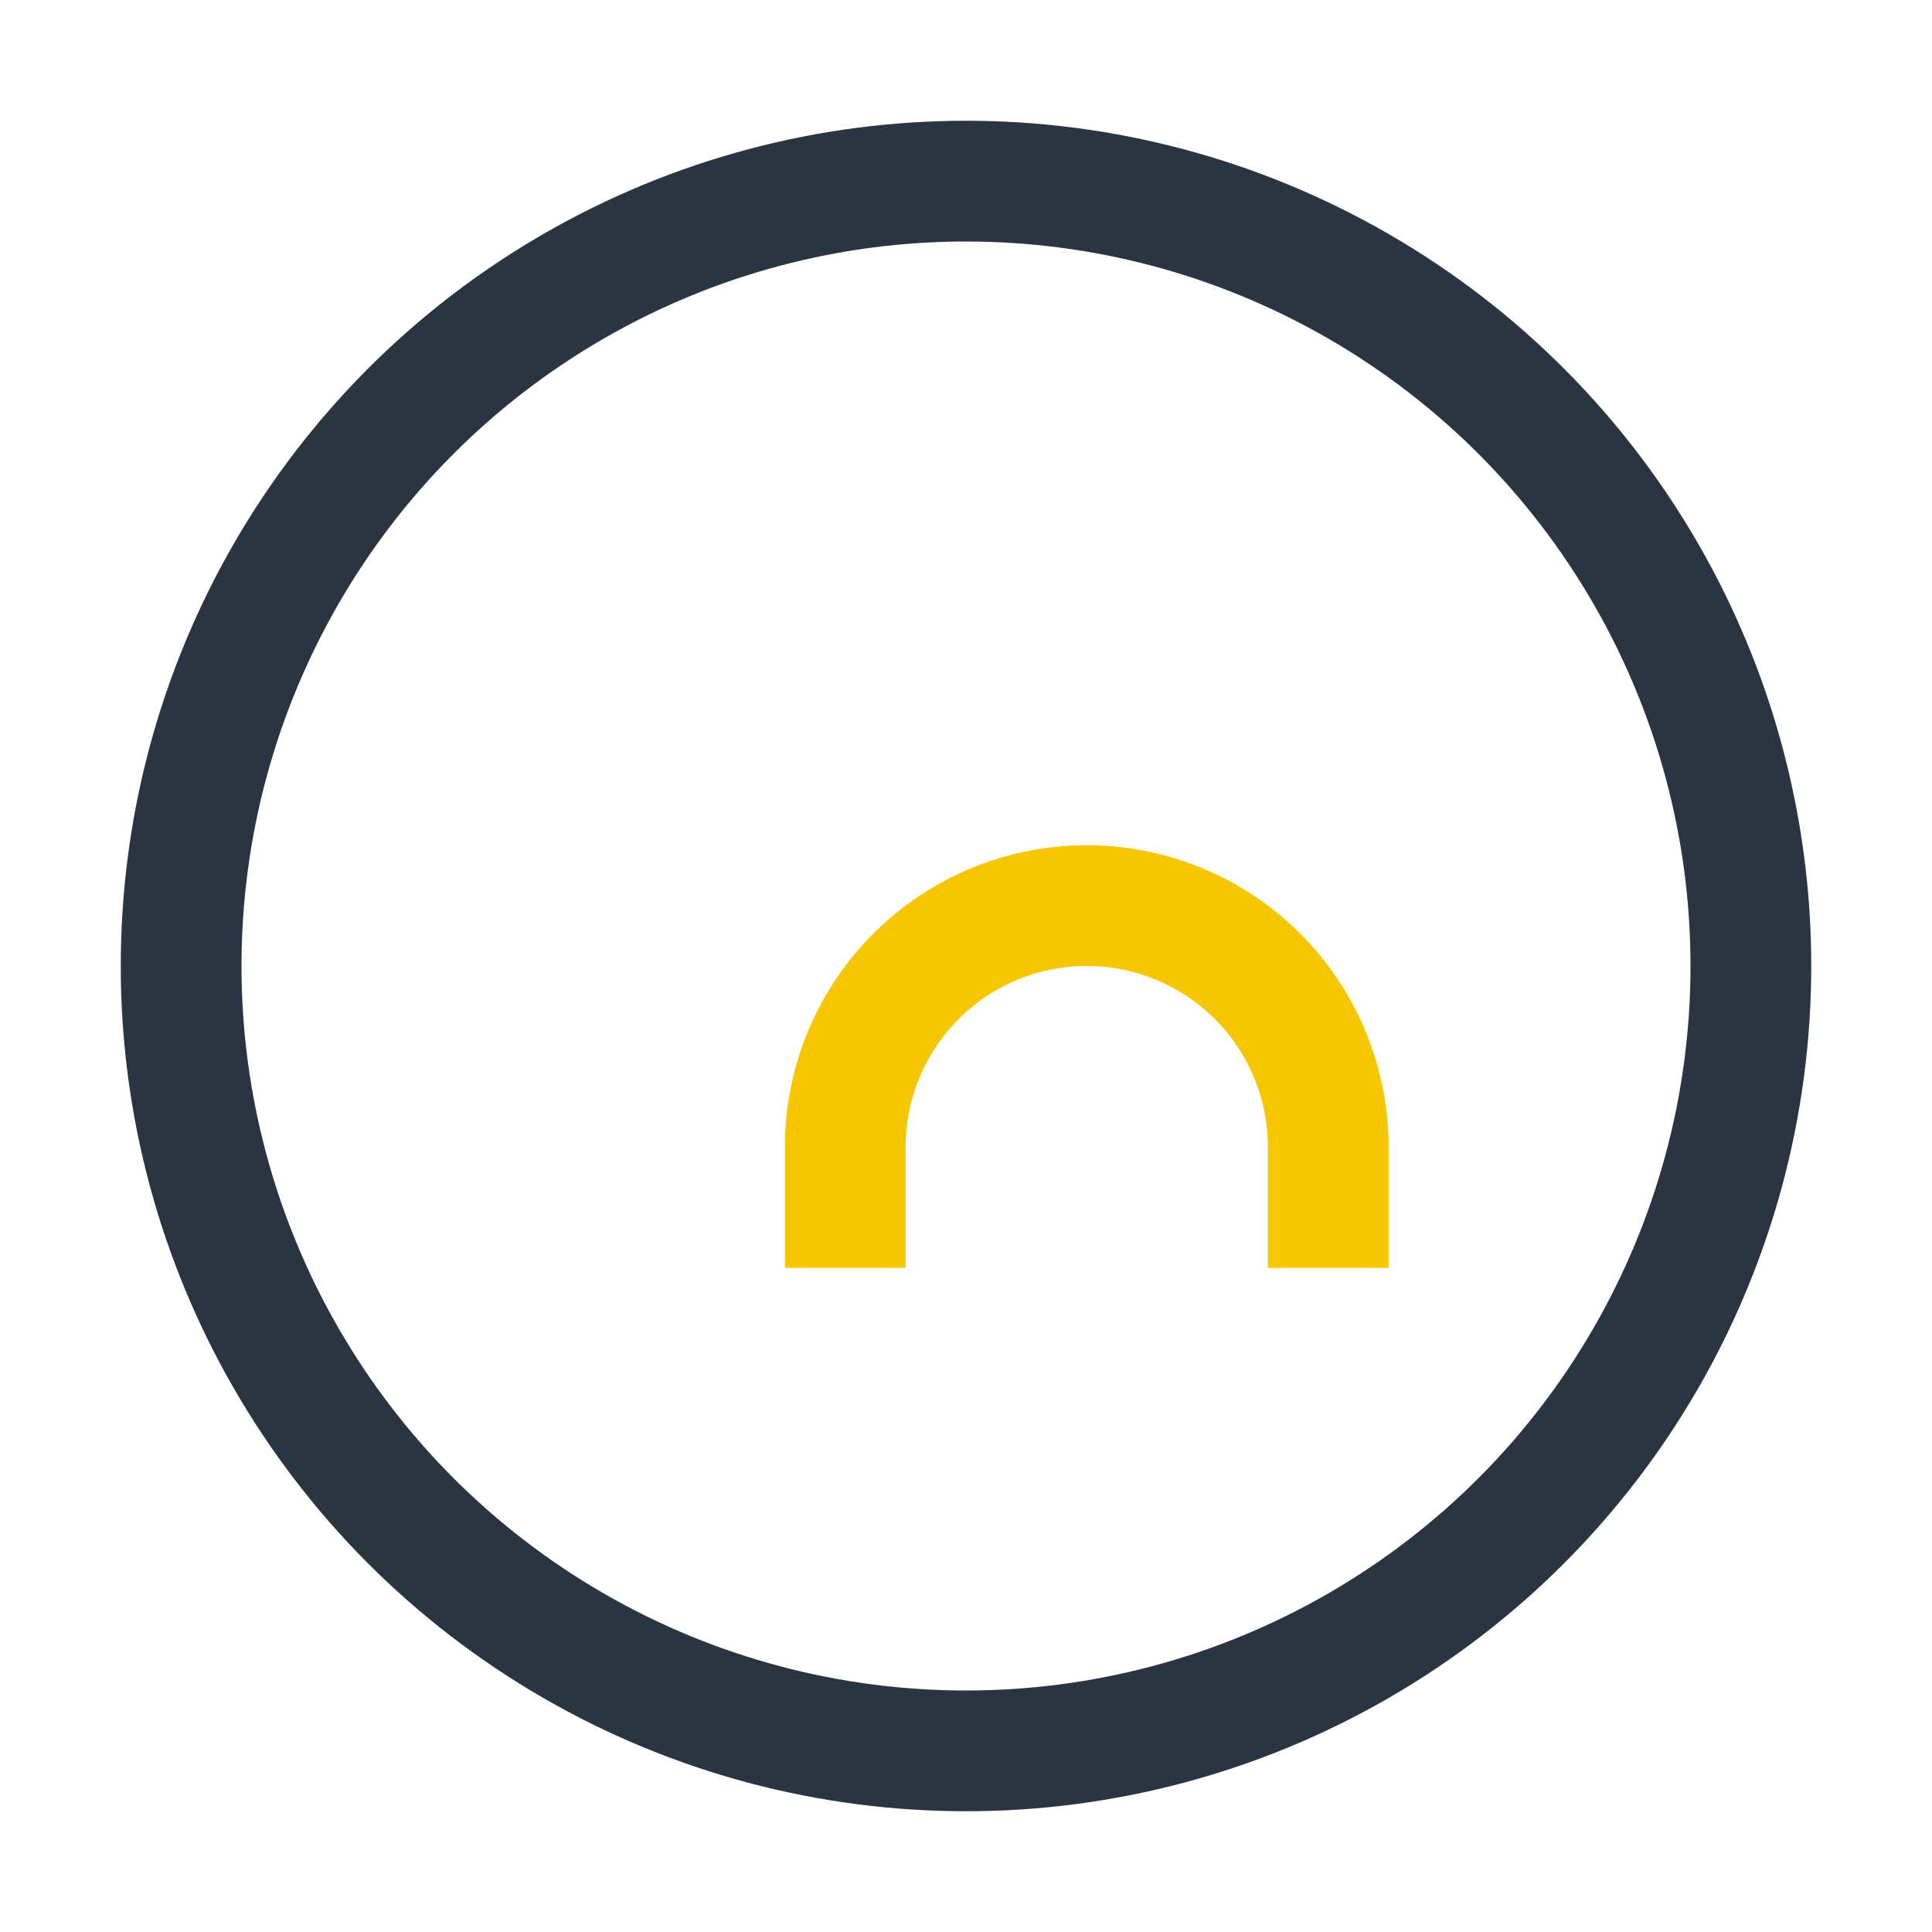 <?xml version="1.0" encoding="UTF-8"?>
<svg xmlns="http://www.w3.org/2000/svg" width="32" height="32" viewBox="0 0 32 32"><circle cx="16" cy="16" r="13" stroke="#2B3541" stroke-width="2" fill="none"/><path d="M22 21v-2a4 4 0 0 0-8 0v2" stroke="#F6C700" stroke-width="2" fill="none"/></svg>